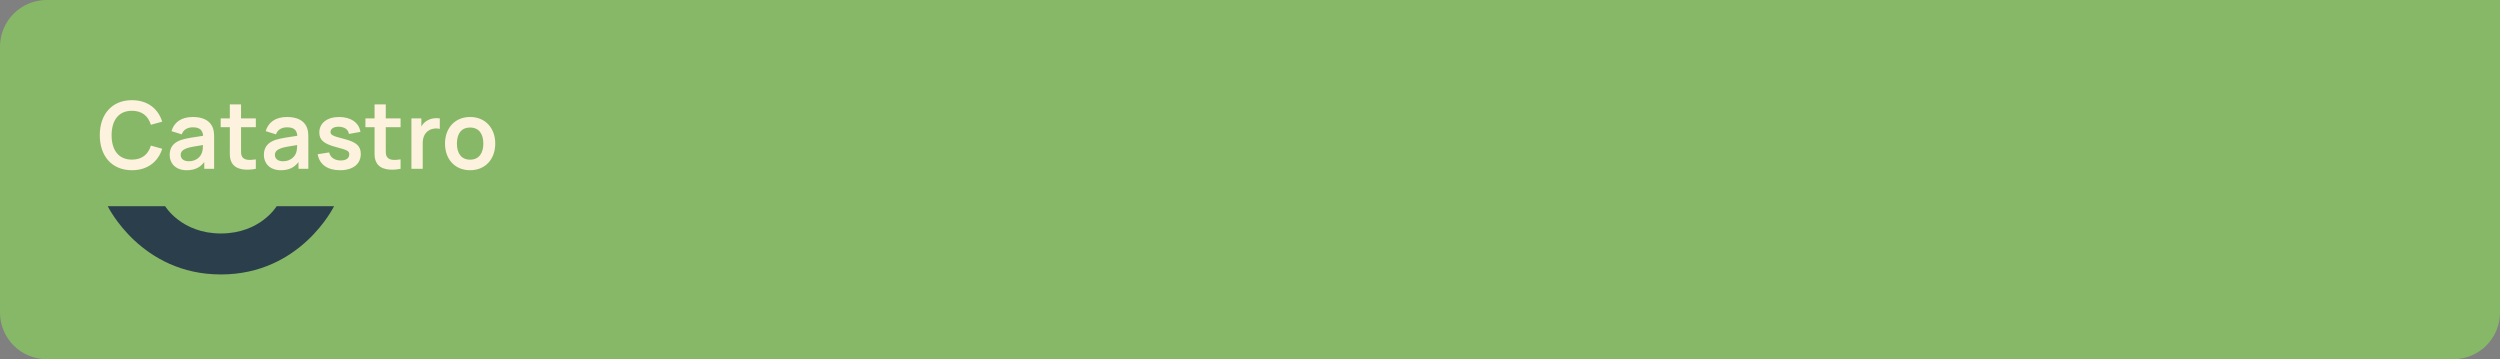 <svg width="696" height="100" viewBox="0 0 696 100" fill="none" xmlns="http://www.w3.org/2000/svg">
<rect x="0" y="0" width="696" height="100" fill="#808080" stroke="none"/>
<path d="M0 13C0 5.82 5.82 0 13 0H696V87C696 94.18 690.18 100 683 100H13C5.82 100 0 94.18 0 87V13Z" fill="#87B867"/>
<path d="M36.737 47.39C31.134 47.39 27.78 43.451 27.78 37.64C27.78 31.829 31.134 27.89 36.737 27.89C41.04 27.89 44.004 30.204 45.161 33.87L42.002 34.741C41.274 32.31 39.532 30.841 36.737 30.841C32.967 30.841 31.082 33.545 31.069 37.64C31.069 41.735 32.967 44.439 36.737 44.439C39.532 44.439 41.274 42.97 42.002 40.539L45.161 41.41C44.004 45.076 41.04 47.39 36.737 47.39ZM51.941 47.39C48.886 47.39 47.235 45.466 47.235 43.152C47.235 41.111 48.21 39.72 50.433 38.953C51.915 38.472 54.086 38.173 56.543 37.809C56.426 36.197 55.581 35.443 53.67 35.443C52.409 35.443 51.07 35.976 50.602 37.406L47.742 36.509C48.431 34.143 50.368 32.57 53.67 32.57C56.166 32.57 58.155 33.324 59.078 35.183C59.572 36.171 59.611 37.172 59.611 38.381V47H56.868V45.115C55.672 46.675 54.177 47.39 51.941 47.39ZM52.565 44.894C54.697 44.894 55.88 43.542 56.192 42.567C56.452 41.93 56.491 41.046 56.504 40.383C54.268 40.734 52.994 40.929 52.006 41.267C50.927 41.67 50.303 42.203 50.303 43.113C50.303 44.14 51.083 44.894 52.565 44.894ZM71.225 44.374V47C68.443 47.533 65.609 47.286 64.517 45.271C63.867 44.062 63.984 42.879 63.984 41.267V35.417H61.436V32.96H63.984V29.06H67.104V32.96H71.225V35.417H67.104V41.085C67.104 42.203 67.052 43.074 67.39 43.607C68.014 44.647 69.47 44.634 71.225 44.374ZM78.17 47.39C75.115 47.39 73.464 45.466 73.464 43.152C73.464 41.111 74.439 39.72 76.662 38.953C78.144 38.472 80.315 38.173 82.772 37.809C82.655 36.197 81.81 35.443 79.899 35.443C78.638 35.443 77.299 35.976 76.831 37.406L73.971 36.509C74.66 34.143 76.597 32.57 79.899 32.57C82.395 32.57 84.384 33.324 85.307 35.183C85.801 36.171 85.84 37.172 85.84 38.381V47H83.097V45.115C81.901 46.675 80.406 47.39 78.17 47.39ZM78.794 44.894C80.926 44.894 82.109 43.542 82.421 42.567C82.681 41.93 82.72 41.046 82.733 40.383C80.497 40.734 79.223 40.929 78.235 41.267C77.156 41.67 76.532 42.203 76.532 43.113C76.532 44.14 77.312 44.894 78.794 44.894ZM94.645 47.39C91.174 47.39 88.912 45.765 88.444 42.931L91.642 42.437C91.954 43.828 93.15 44.673 94.866 44.673C96.361 44.673 97.232 44.036 97.232 42.996C97.232 42.047 96.829 41.813 93.657 40.968C90.134 40.045 88.899 38.992 88.899 36.886C88.899 34.26 91.083 32.57 94.424 32.57C97.7 32.57 99.988 34.195 100.339 36.717L97.141 37.289C96.972 36.093 95.997 35.378 94.476 35.287C93.007 35.222 92.019 35.794 92.019 36.73C92.019 37.549 92.565 37.861 95.854 38.693C99.221 39.564 100.443 40.669 100.443 42.853C100.443 45.674 98.259 47.39 94.645 47.39ZM111.52 44.374V47C108.738 47.533 105.904 47.286 104.812 45.271C104.162 44.062 104.279 42.879 104.279 41.267V35.417H101.731V32.96H104.279V29.06H107.399V32.96H111.52V35.417H107.399V41.085C107.399 42.203 107.347 43.074 107.685 43.607C108.309 44.647 109.765 44.634 111.52 44.374ZM117.685 47H114.539V32.96H117.308V35.209C117.659 34.598 118.127 34.065 118.712 33.701C119.752 32.986 121.182 32.765 122.443 32.96V35.885C121.598 35.651 120.415 35.716 119.544 36.223C118.257 36.925 117.685 38.238 117.685 39.863V47ZM130.871 47.39C126.646 47.39 123.89 44.322 123.89 39.98C123.89 35.573 126.724 32.57 130.871 32.57C135.109 32.57 137.878 35.638 137.878 39.98C137.878 44.361 135.07 47.39 130.871 47.39ZM130.871 44.452C133.354 44.452 134.563 42.619 134.563 39.98C134.563 37.263 133.328 35.508 130.871 35.508C128.349 35.508 127.205 37.328 127.205 39.98C127.205 42.71 128.453 44.452 130.871 44.452Z" fill="#FCF2DD"/>
<path d="M77.02 57.408C77.02 57.408 72.507 64.999 61.501 64.999C50.495 64.999 45.98 57.408 45.98 57.408L30 57.408C30 57.408 39.211 76.408 61.501 76.408C83.791 76.408 93 57.408 93 57.408L77.02 57.408Z" fill="#2B3E4C"/>
</svg>
